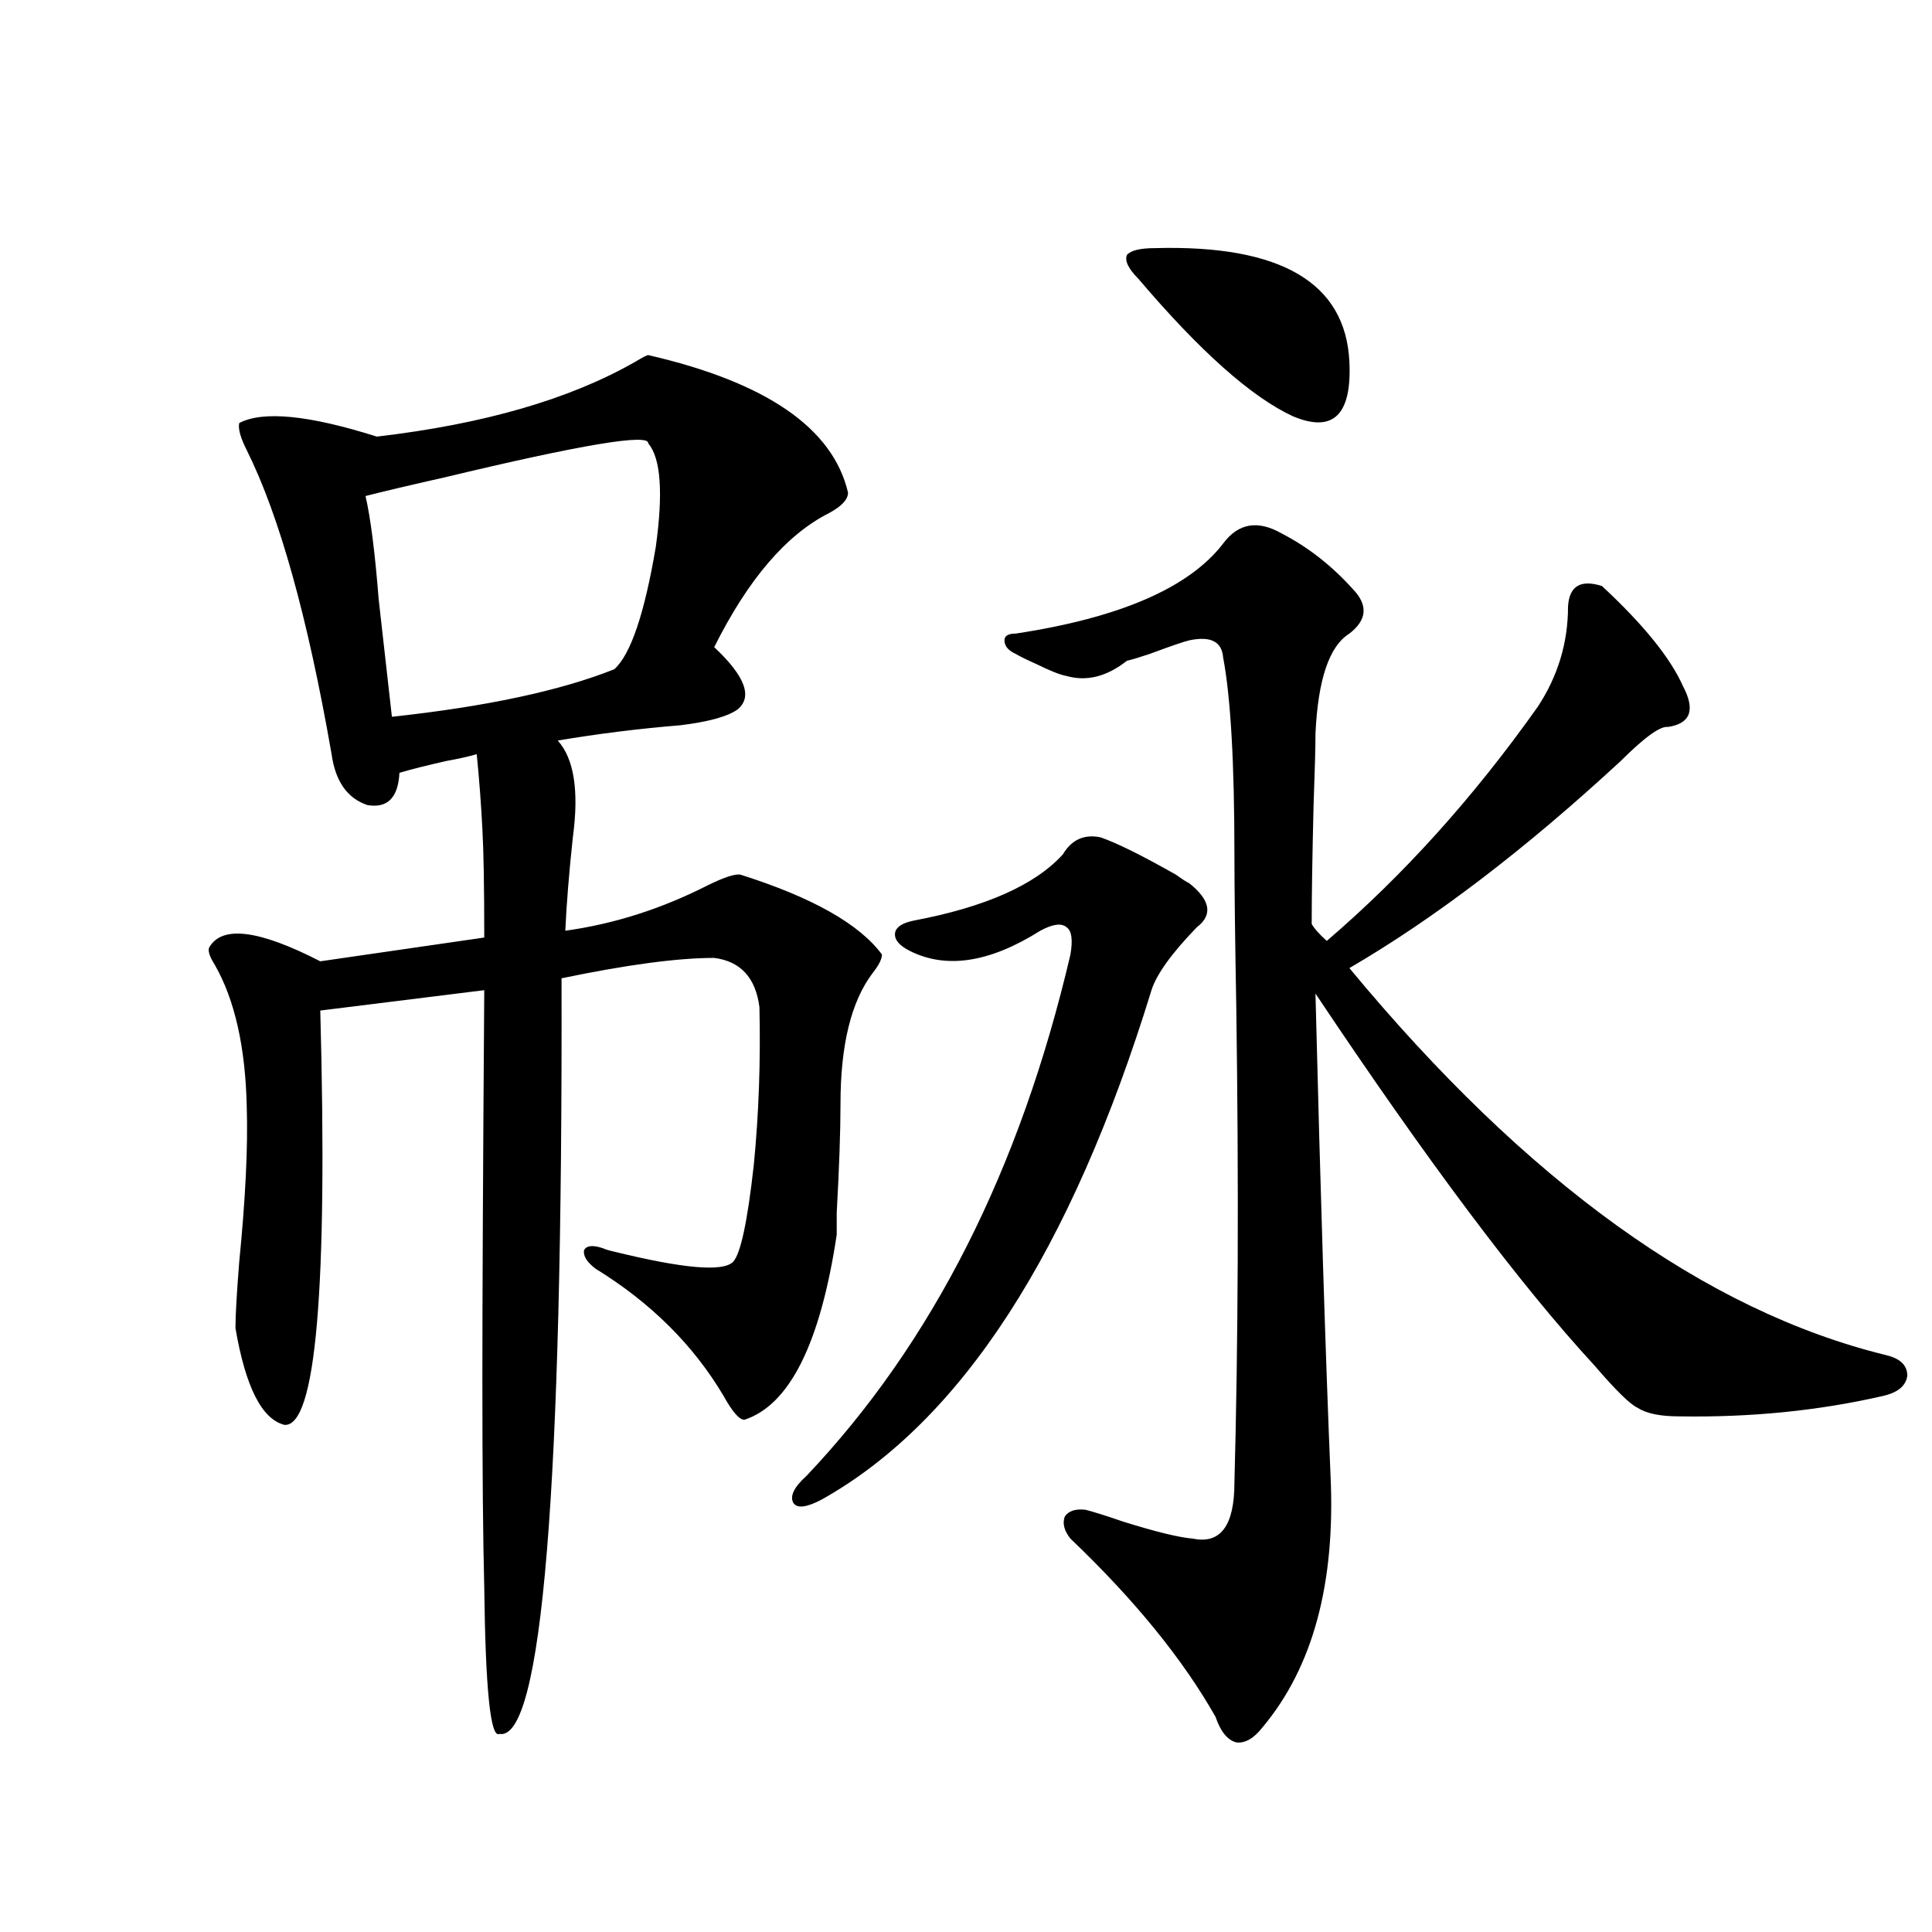 <?xml version="1.0" encoding="utf-8"?>
<!-- Generator: Adobe Illustrator 16.0.0, SVG Export Plug-In . SVG Version: 6.00 Build 0)  -->
<!DOCTYPE svg PUBLIC "-//W3C//DTD SVG 1.1//EN" "http://www.w3.org/Graphics/SVG/1.1/DTD/svg11.dtd">
<svg version="1.1" id="图层_1" xmlns="http://www.w3.org/2000/svg" xmlns:xlink="http://www.w3.org/1999/xlink" x="0px" y="0px"
	 width="1000px" height="1000px" viewBox="0 0 1000 1000" enable-background="new 0 0 1000 1000" xml:space="preserve">
<path d="M335.528,183.797c61.127,14.063,95.607,37.793,103.412,71.191c0,3.516-3.262,7.031-9.756,10.547
	c-22.118,11.138-41.95,34.277-59.511,69.434c16.25,15.243,20.152,26.079,11.707,32.52c-5.213,3.516-14.969,6.152-29.268,7.91
	c-21.463,1.758-42.605,4.395-63.413,7.91c8.445,9.38,11.052,26.079,7.805,50.098c-1.951,18.169-3.262,34.277-3.902,48.34
	c25.365-3.516,50.075-11.426,74.145-23.73c8.445-4.093,13.979-5.851,16.585-5.273c37.072,11.728,61.462,25.488,73.169,41.309
	c0,2.349-1.631,5.575-4.878,9.668c-11.066,14.653-16.585,37.216-16.585,67.676c0,14.063-0.655,32.821-1.951,56.25
	c0,6.454,0,10.259,0,11.426c-8.46,56.25-24.39,88.192-47.804,95.801c-2.606,0-6.188-4.093-10.731-12.305
	c-15.609-26.367-37.728-48.34-66.34-65.918c-4.558-3.516-6.509-6.729-5.854-9.668c1.296-2.335,4.543-2.637,9.756-0.879
	c1.296,0.591,3.247,1.181,5.854,1.758c35.762,8.789,56.249,10.547,61.462,5.273c3.902-4.093,7.47-20.792,10.731-50.098
	c2.592-26.367,3.567-53.613,2.927-81.738c-1.951-15.229-9.756-23.73-23.414-25.488c-18.871,0-45.212,3.516-79.022,10.547
	c0.641,264.853-10.091,395.206-32.194,391.113c-4.558,2.335-7.164-22.852-7.805-75.586c-0.655-25.187-0.976-61.222-0.976-108.105
	c0-41.597,0.32-108.683,0.976-201.27l-84.876,10.547c3.902,144.141-2.286,215.634-18.536,214.453
	c-11.707-2.925-20.167-19.624-25.365-50.098c0-6.44,0.641-17.866,1.951-34.277c3.247-32.808,4.543-59.464,3.902-79.98
	c-0.655-31.05-6.188-55.659-16.585-73.828c-2.606-4.093-3.582-7.031-2.927-8.789c6.494-11.714,25.686-9.366,57.56,7.031
	l84.876-12.305c0-26.367-0.335-45.112-0.976-56.25c-0.655-12.882-1.631-25.776-2.927-38.672c-3.902,1.181-9.115,2.349-15.609,3.516
	c-10.411,2.349-18.536,4.395-24.39,6.152c-0.655,12.896-6.188,18.457-16.585,16.699c-10.411-3.516-16.585-12.305-18.536-26.367
	c-12.362-70.89-26.996-123.335-43.901-157.324c-3.262-6.44-4.558-11.124-3.902-14.063c12.348-6.44,36.097-4.093,71.218,7.031
	c55.273-6.44,99.83-19.336,133.655-38.672C332.602,184.978,334.873,183.797,335.528,183.797z M335.528,229.5
	c0.641-5.273-34.48,0.591-105.363,17.578c-18.216,4.106-31.874,7.333-40.975,9.668c2.592,11.138,4.878,29.004,6.829,53.613
	c2.592,22.852,4.878,43.066,6.829,60.645c48.779-5.273,87.147-13.472,115.119-24.609c8.445-7.608,15.609-28.702,21.463-63.281
	C343.333,254.988,342.022,237.122,335.528,229.5z M550.157,442.195c4.543-7.608,11.052-10.547,19.512-8.789
	c8.445,2.938,21.463,9.38,39.023,19.336c3.247,2.349,5.519,3.817,6.829,4.395c11.052,8.789,12.348,16.411,3.902,22.852
	c-13.018,13.485-20.822,24.321-23.414,32.52C554.38,647.859,497.476,735.75,425.282,776.18c-7.805,4.106-12.683,4.696-14.634,1.758
	c-1.951-3.516,0.32-8.198,6.829-14.063c65.029-68.555,110.562-158.491,136.582-269.824c1.296-7.608,0.641-12.305-1.951-14.063
	c-2.606-2.335-7.164-1.758-13.658,1.758c-26.021,16.411-48.459,19.927-67.315,10.547c-5.854-2.925-8.46-6.152-7.805-9.668
	c0.641-2.925,3.902-4.972,9.756-6.152C510.158,469.441,535.844,458.016,550.157,442.195z M663.325,276.082
	c13.658,7.031,26.006,16.699,37.072,29.004c7.805,8.212,7.149,15.82-1.951,22.852c-10.411,6.454-16.265,23.73-17.561,51.855
	c0,7.031-0.335,19.336-0.976,36.914c-0.655,26.367-0.976,46.884-0.976,61.523c1.296,2.349,3.902,5.273,7.805,8.789
	c39.664-33.976,76.096-74.405,109.266-121.289c10.396-15.82,15.609-33.097,15.609-51.855c0.641-10.547,6.494-14.063,17.561-10.547
	c21.463,19.927,35.441,37.216,41.95,51.855c6.494,12.305,3.902,19.336-7.805,21.094c-3.902-0.577-12.042,5.273-24.39,17.578
	c-49.435,45.703-96.263,81.45-140.484,107.227c91.705,110.742,184.386,177.539,278.042,200.391
	c7.149,1.758,10.731,5.273,10.731,10.547c-0.655,5.273-4.878,8.789-12.683,10.547c-33.17,7.622-68.291,11.138-105.363,10.547
	c-9.756,0-16.92-1.456-21.463-4.395c-3.902-1.758-11.387-9.077-22.438-21.973c-38.383-41.597-86.507-105.757-144.387-192.48
	c2.592,103.711,5.198,186.919,7.805,249.609c2.592,55.673-9.115,99.015-35.121,130.078c-4.558,5.851-9.115,8.487-13.658,7.91
	c-4.558-1.181-8.14-5.575-10.731-13.184c-16.92-29.883-41.95-60.645-75.12-92.285c-3.262-4.093-4.237-7.91-2.927-11.426
	c1.951-2.925,5.519-4.093,10.731-3.516c4.543,1.181,11.052,3.228,19.512,6.152c16.905,5.273,28.933,8.212,36.097,8.789
	c14.299,2.938,21.463-6.729,21.463-29.004c1.951-72.07,2.271-153.809,0.976-245.215c-0.655-36.323-0.976-62.979-0.976-79.98
	c0-47.461-1.951-81.437-5.854-101.953c-0.655-8.198-6.509-11.124-17.561-8.789c-2.606,0.591-9.436,2.938-20.487,7.031
	c-5.213,1.758-9.115,2.938-11.707,3.516c-10.411,8.212-20.822,10.849-31.219,7.91c-3.262-0.577-8.46-2.637-15.609-6.152
	c-5.213-2.335-8.78-4.093-10.731-5.273c-3.902-1.758-5.854-4.093-5.854-7.031c0-2.335,1.951-3.516,5.854-3.516
	c53.978-8.198,89.754-23.73,107.314-46.582C640.887,270.809,650.963,269.051,663.325,276.082z M597.961,128.426
	c65.029-1.758,98.534,17.88,100.485,58.887c1.296,27.548-8.46,36.914-29.268,28.125c-21.463-9.956-48.139-33.687-79.998-71.191
	c-5.213-5.273-7.164-9.366-5.854-12.305C585.278,129.606,590.156,128.426,597.961,128.426z"/>
</svg>
